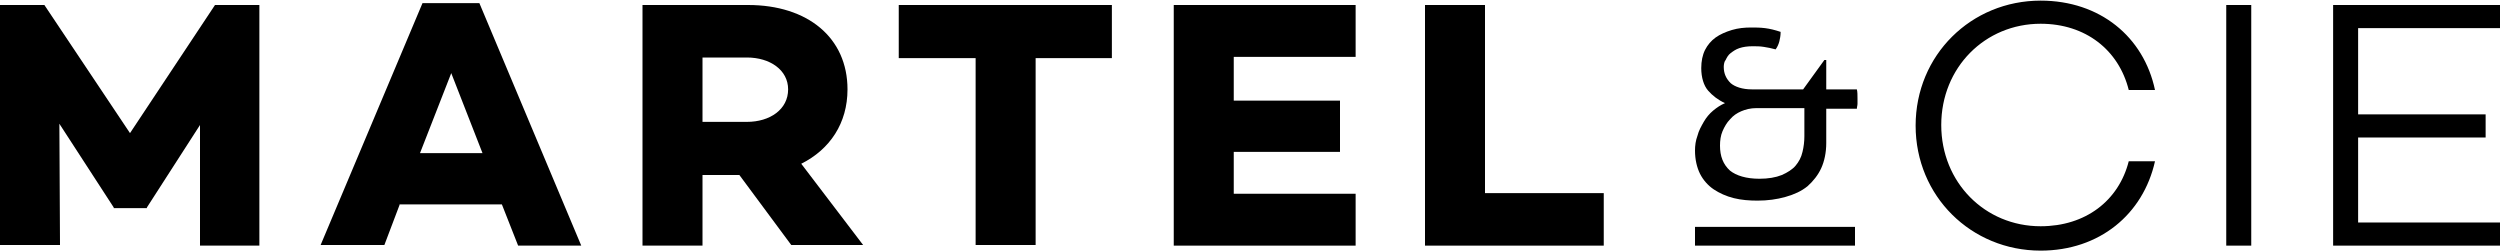 <?xml version="1.0" encoding="utf-8"?>
<!-- Generator: Adobe Illustrator 21.0.0, SVG Export Plug-In . SVG Version: 6.00 Build 0)  -->
<svg version="1.1" id="Layer_1" xmlns="http://www.w3.org/2000/svg" xmlns:xlink="http://www.w3.org/1999/xlink" x="0px" y="0px"
	 viewBox="0 0 400 40.1" style="enable-background:new 0 0 400 40.1;" xml:space="preserve">
<g>
	<g>
		<path d="M41.5,39.3H32V20l-8.5,13.2v0.1h-5.3v-0.1L9.5,19.8l0.1,19.4H0V0.8h7.1l13.7,20.5L34.4,0.8h7.1V39.3z"/>
		<path d="M64,32.6l-2.5,6.6H51.3L67.6,0.5h9.1L93,39.3H82.9l-2.6-6.6H64z M72.2,11.7l-5,12.8h10L72.2,11.7z"/>
		<path d="M112.4,28.1v11.2h-9.6V0.8h16.9c9.5,0,15.9,5.2,15.9,13.5c0,5.4-2.8,9.6-7.4,11.9l9.9,13h-11.5l-8.3-11.2H112.4z
			 M119.5,19.5c3.7,0,6.6-2,6.6-5.2c0-3.1-2.9-5.1-6.6-5.1h-7.1v10.3H119.5z"/>
		<path d="M165.7,9.3v29.9h-9.6V9.3h-12.3V0.8h34.1v8.5H165.7z"/>
		<path d="M197.4,16.1h17v8.2h-17v6.7h19.5v8.3h-29.1V0.8h29.1v8.3h-19.5V16.1z"/>
		<path d="M256.6,39.3H228V0.8h9.6v30.1h19V39.3z"/>
	</g>
	<g>
		<path d="M340.6,25.8h4.2c-1.9,8.5-8.9,14.3-18.3,14.3c-11.1,0-20-8.7-20-20c0-11.3,8.9-20,20-20c9.5,0,16.5,5.8,18.3,14.3h-4.2
			C339,8,333.7,3.8,326.5,3.8c-8.9,0-15.9,7-15.9,16.2c0,9.2,7,16.2,15.9,16.2C333.7,36.2,339,32.1,340.6,25.8z"/>
		<path d="M360.2,39.3h-4V0.8h4V39.3z"/>
		<path d="M377.3,18.3h20.4V22h-20.4v13.6H400v3.7h-26.7V0.8H400v3.7h-22.7V18.3z"/>
	</g>
	<g>
		<g>
			<path d="M275.8,10.7c0,1.1,0.4,1.9,1.1,2.6c0.7,0.6,1.9,1,3.4,1h8.2l3.4-4.7h0.3v4.7h4.9c0.1,0.4,0.1,0.9,0.1,1.5
				c0,0.3,0,0.5,0,0.8c0,0.3-0.1,0.5-0.1,0.8h-4.9v5.5c0,1.5-0.3,2.9-0.8,4s-1.3,2.1-2.2,2.9c-1,0.8-2.1,1.3-3.5,1.7
				c-1.4,0.4-2.9,0.6-4.5,0.6c-1.3,0-2.6-0.1-3.8-0.4c-1.2-0.3-2.3-0.8-3.2-1.4c-0.9-0.6-1.7-1.5-2.2-2.5c-0.5-1-0.8-2.3-0.8-3.7
				c0-0.8,0.1-1.6,0.4-2.4c0.2-0.8,0.6-1.5,1-2.2c0.4-0.7,0.9-1.3,1.5-1.8c0.6-0.5,1.2-0.9,1.9-1.2c-1.1-0.5-2-1.2-2.7-2
				s-1.1-2.1-1.1-3.6c0-1.1,0.2-2.1,0.6-2.9c0.4-0.8,1-1.5,1.7-2s1.6-0.9,2.6-1.2c1-0.3,2-0.4,3.1-0.4c0.6,0,1.4,0,2.2,0.1
				c0.8,0.1,1.6,0.3,2.5,0.6c0,0.6-0.1,1.1-0.2,1.5c-0.1,0.4-0.3,0.9-0.6,1.3c-0.7-0.2-1.3-0.3-1.9-0.4c-0.6-0.1-1.2-0.1-1.8-0.1
				c-0.8,0-1.5,0.1-2.1,0.3c-0.6,0.2-1,0.5-1.4,0.8c-0.4,0.3-0.6,0.7-0.8,1.1C275.9,9.8,275.8,10.3,275.8,10.7z M281.5,28.6
				c1.4,0,2.6-0.2,3.6-0.6c0.9-0.4,1.7-0.9,2.2-1.5c0.5-0.6,0.9-1.3,1.1-2.2c0.2-0.8,0.3-1.7,0.3-2.5v-4.5H281
				c-0.9,0-1.7,0.2-2.4,0.5c-0.7,0.3-1.3,0.7-1.8,1.3c-0.5,0.5-0.9,1.2-1.2,1.9c-0.3,0.7-0.4,1.5-0.4,2.3c0,1.7,0.5,3,1.6,4
				C277.8,28.1,279.4,28.6,281.5,28.6z"/>
		</g>
		<polygon points="271.2,39.3 271.2,36.3 296.8,36.3 296.8,39.3 		"/>
	</g>
</g>
</svg>
